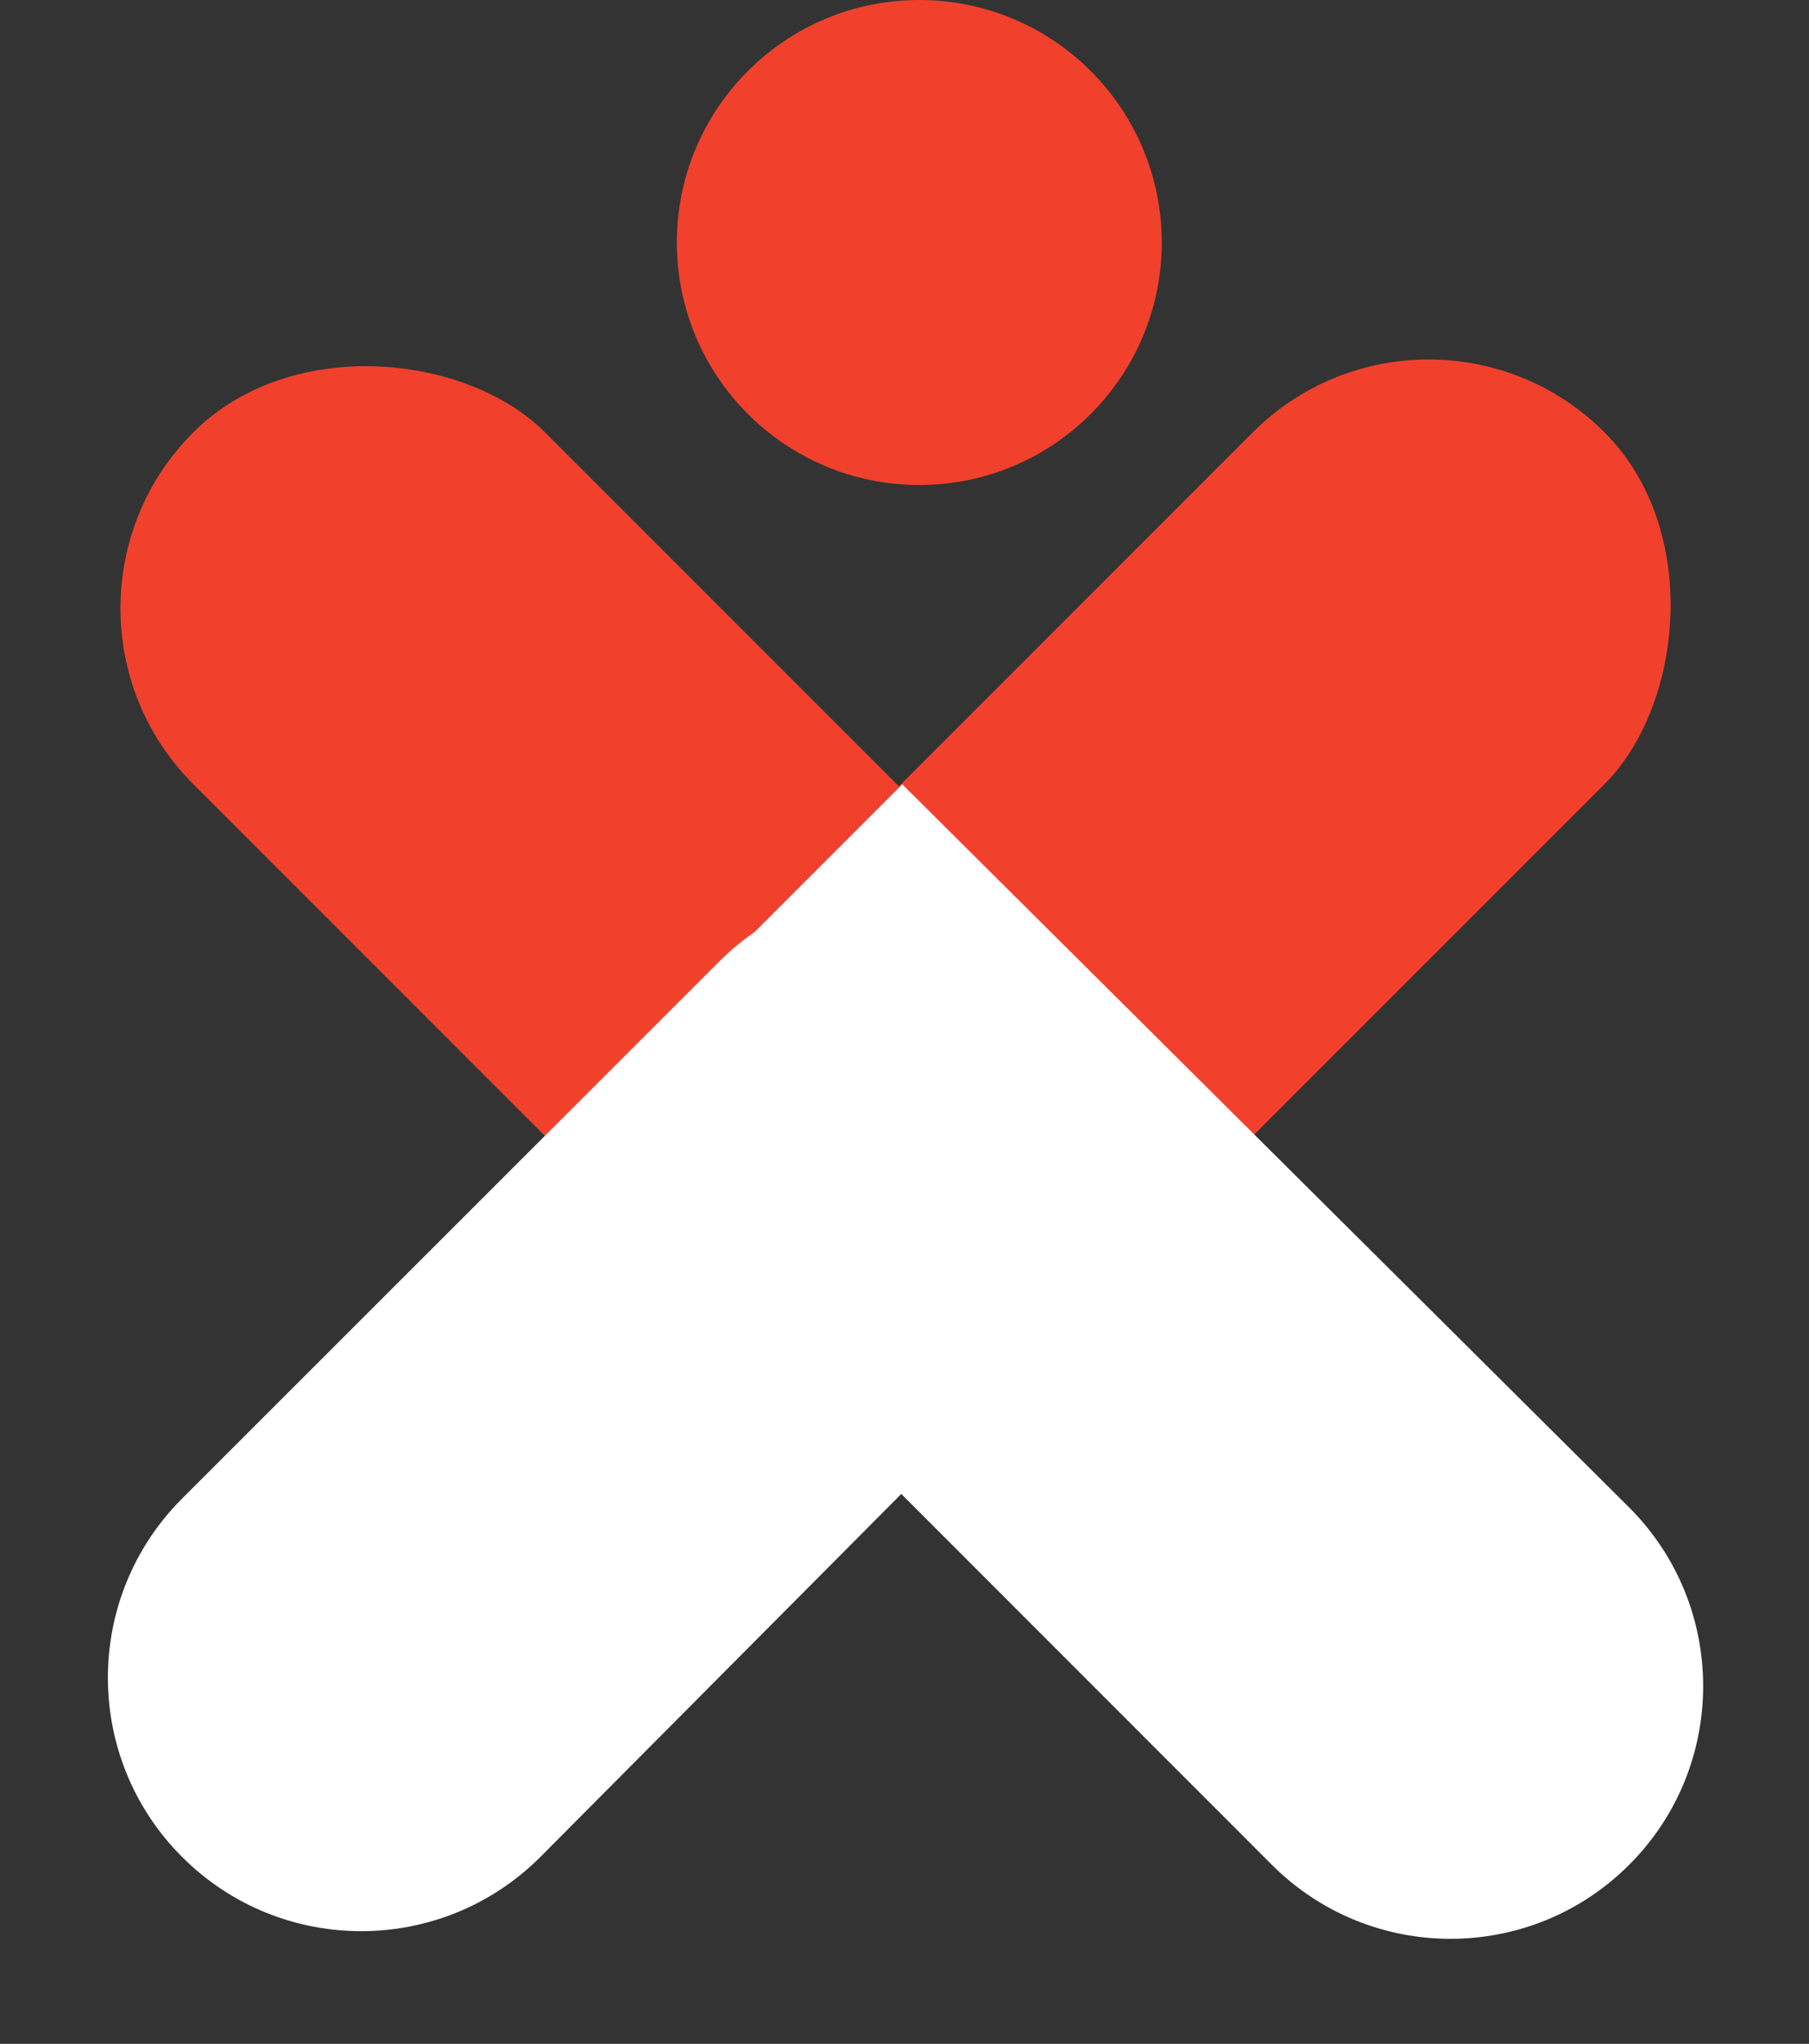 <?xml version="1.0" encoding="UTF-8"?> <svg xmlns="http://www.w3.org/2000/svg" width="610" height="689" viewBox="0 0 610 689" fill="none"><rect x="0" y="0" width="610" height="689" fill="#333333" stroke="none"/> <rect x="5.88" y="205.048" width="167.72" height="672.969" rx="83.86" transform="rotate(-45 5.88 205.048)" fill="#F1412C"></rect> <rect x="481.741" y="86.452" width="167.72" height="672.969" rx="83.86" transform="rotate(45 481.741 86.452)" fill="#F1412C"></rect> <path d="M242.493 324.166C275.709 290.964 329.549 290.969 362.758 324.178V324.178C395.907 357.327 395.981 411.049 362.924 444.29L182.381 625.831C149.047 659.35 94.828 659.425 61.401 625.998V625.998C28.034 592.631 28.04 538.531 61.413 505.171L242.493 324.166Z" fill="white"></path> <path d="M184.503 384.162L304.255 264.41L549.196 508.02C582.616 541.26 582.69 595.321 549.36 628.651V628.651C516.089 661.922 462.145 661.916 428.881 628.639L184.503 384.162Z" fill="white"></path> <circle cx="309.989" cy="81.75" r="81.75" fill="#F1412C"></circle> </svg> 